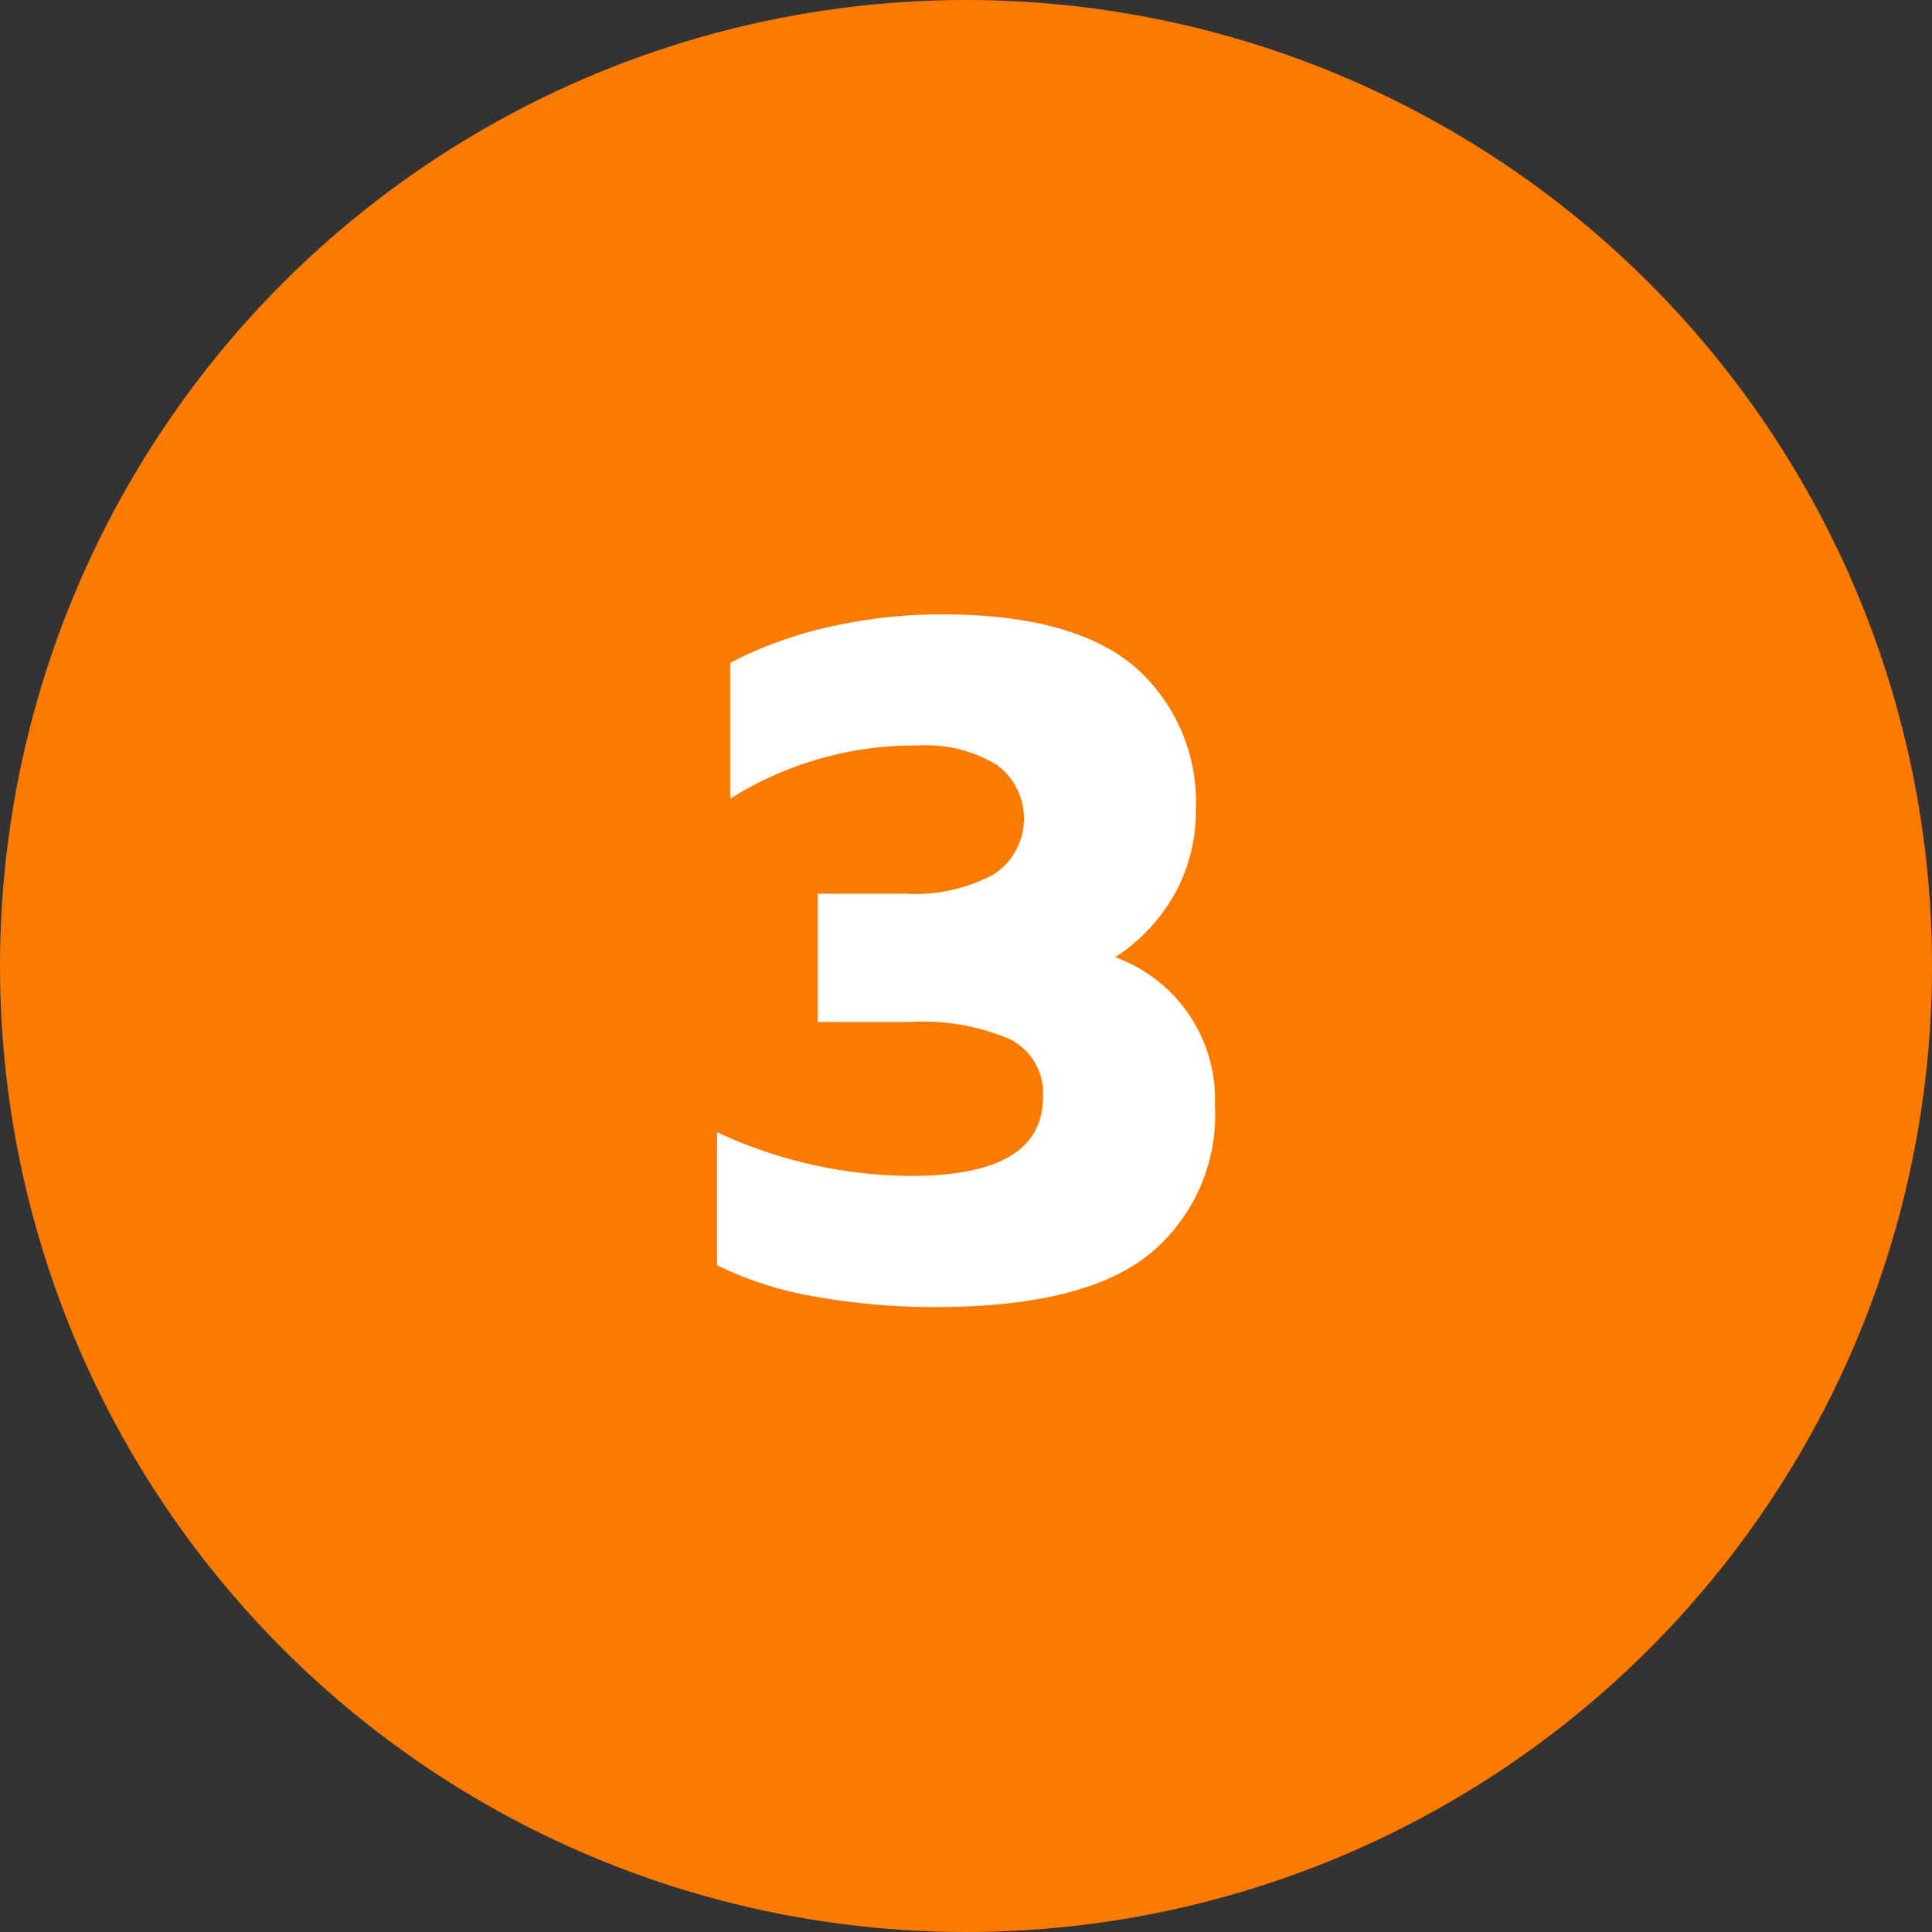 <?xml version="1.0" encoding="UTF-8"?> <svg xmlns="http://www.w3.org/2000/svg" width="61" height="61" viewBox="0 0 61 61"><rect x="0" y="0" width="61" height="61" fill="#333333" stroke="none"/><g id="number-3" transform="translate(-1121 -474)"><circle id="Ellipse_57" data-name="Ellipse 57" cx="30.5" cy="30.5" r="30.5" transform="translate(1121 474)" fill="#fc7a00"></circle><path id="Path_9375" data-name="Path 9375" d="M29.54,33.45a21.186,21.186,0,0,1-3.8-.33,11.224,11.224,0,0,1-3.1-.99v-4.2a14.641,14.641,0,0,0,6.12,1.38q4.17,0,4.17-2.49a1.909,1.909,0,0,0-1.02-1.815,6.935,6.935,0,0,0-3.18-.555H25.82V20.4h2.79a5.25,5.25,0,0,0,2.745-.6,2.1,2.1,0,0,0,.1-3.48,4.3,4.3,0,0,0-2.46-.6,10.926,10.926,0,0,0-5.94,1.68V13.11a12.626,12.626,0,0,1,3.09-1.125,15.829,15.829,0,0,1,3.6-.405q4.11,0,6.06,1.635a5.677,5.677,0,0,1,1.95,4.6,5.307,5.307,0,0,1-.645,2.55,5.686,5.686,0,0,1-1.9,2.04,4.778,4.778,0,0,1,3.15,4.68,5.682,5.682,0,0,1-2.07,4.695Q34.22,33.45,29.54,33.45Z" transform="translate(1121 481.818)" fill="#fff"></path></g></svg> 